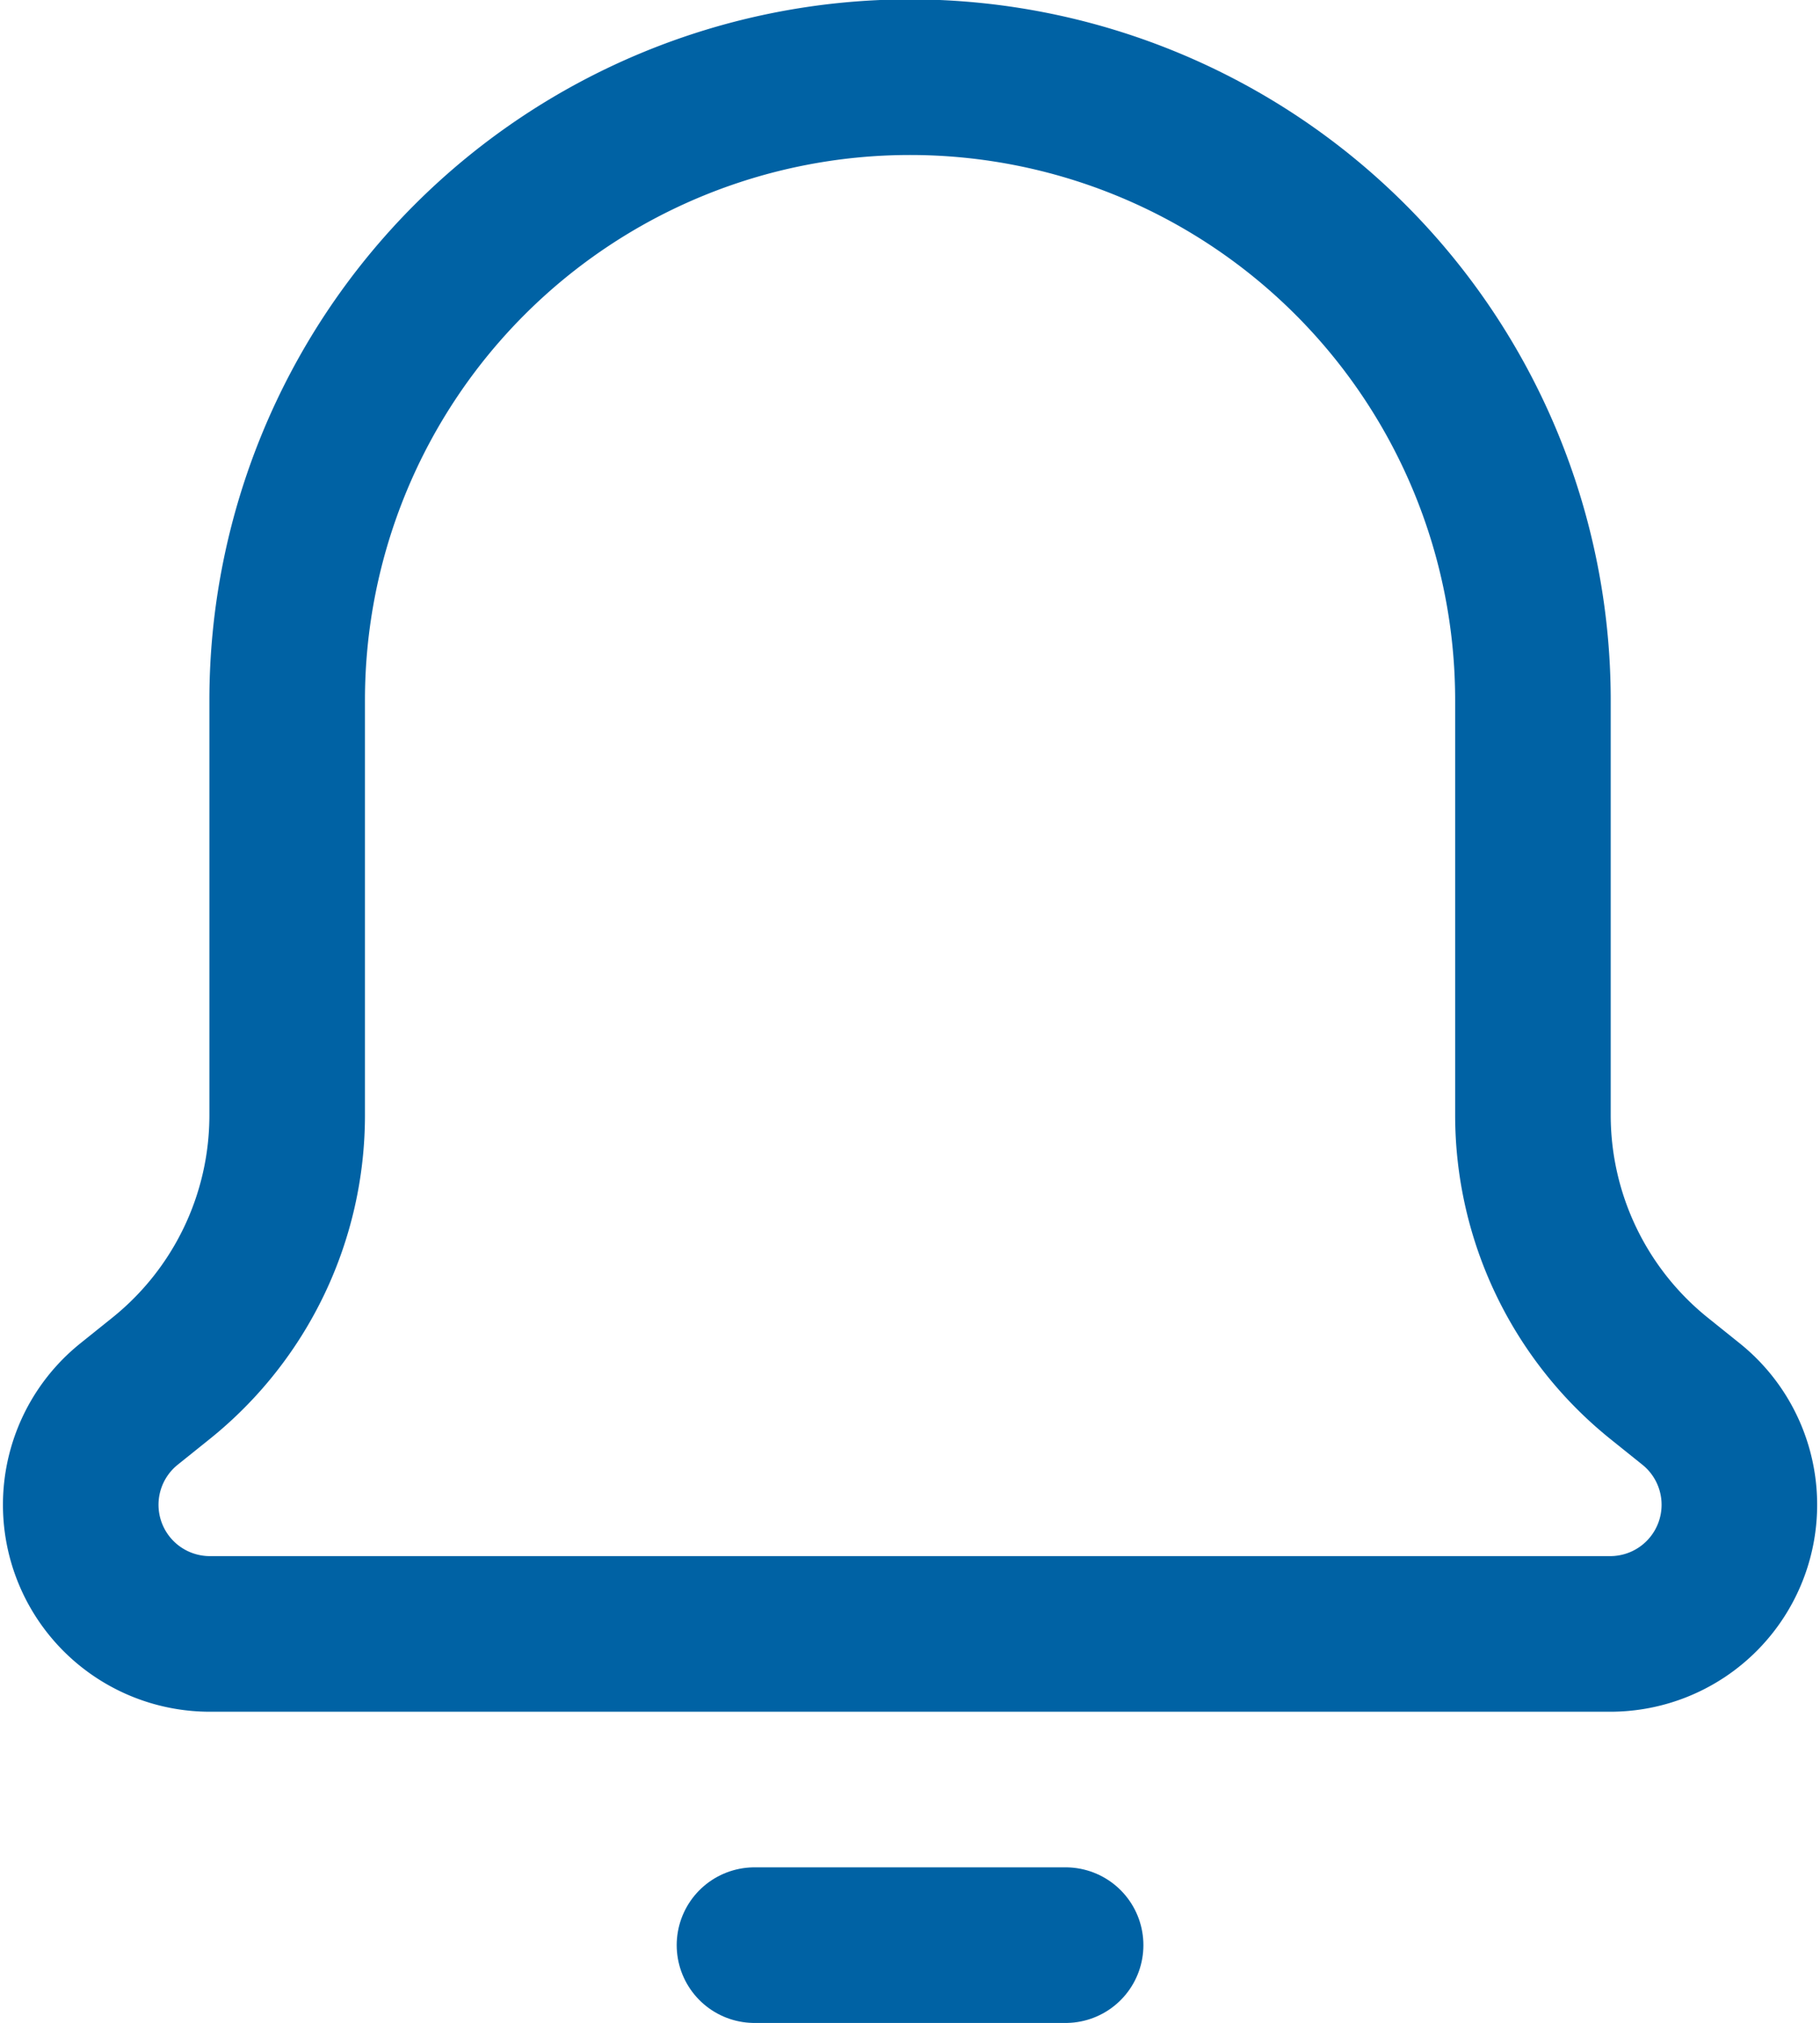 <svg xmlns="http://www.w3.org/2000/svg" width="17.549" height="19.5" viewBox="0 0 17.549 19.5">
  <g id="bell" transform="translate(0.775 0.75)">
    <path id="Path" d="M1.994,10V6A6.006,6.006,0,0,1,14.006,6v4a3.256,3.256,0,0,0,1.217,2.537l.309.248A1.245,1.245,0,0,1,14.752,15H1.248a1.245,1.245,0,0,1-.78-2.215l.309-.248A3.252,3.252,0,0,0,1.994,10Z" transform="translate(0)" fill="none" stroke="#0062a4" stroke-linecap="round" stroke-linejoin="round" stroke-miterlimit="10" stroke-width="1.5"/>
    <path id="Path-2" data-name="Path" d="M0,.5H3" transform="translate(6.5 17.5)" fill="none" stroke="#0062a4" stroke-linecap="round" stroke-linejoin="round" stroke-miterlimit="10" stroke-width="1.5"/>
  </g>
</svg>
